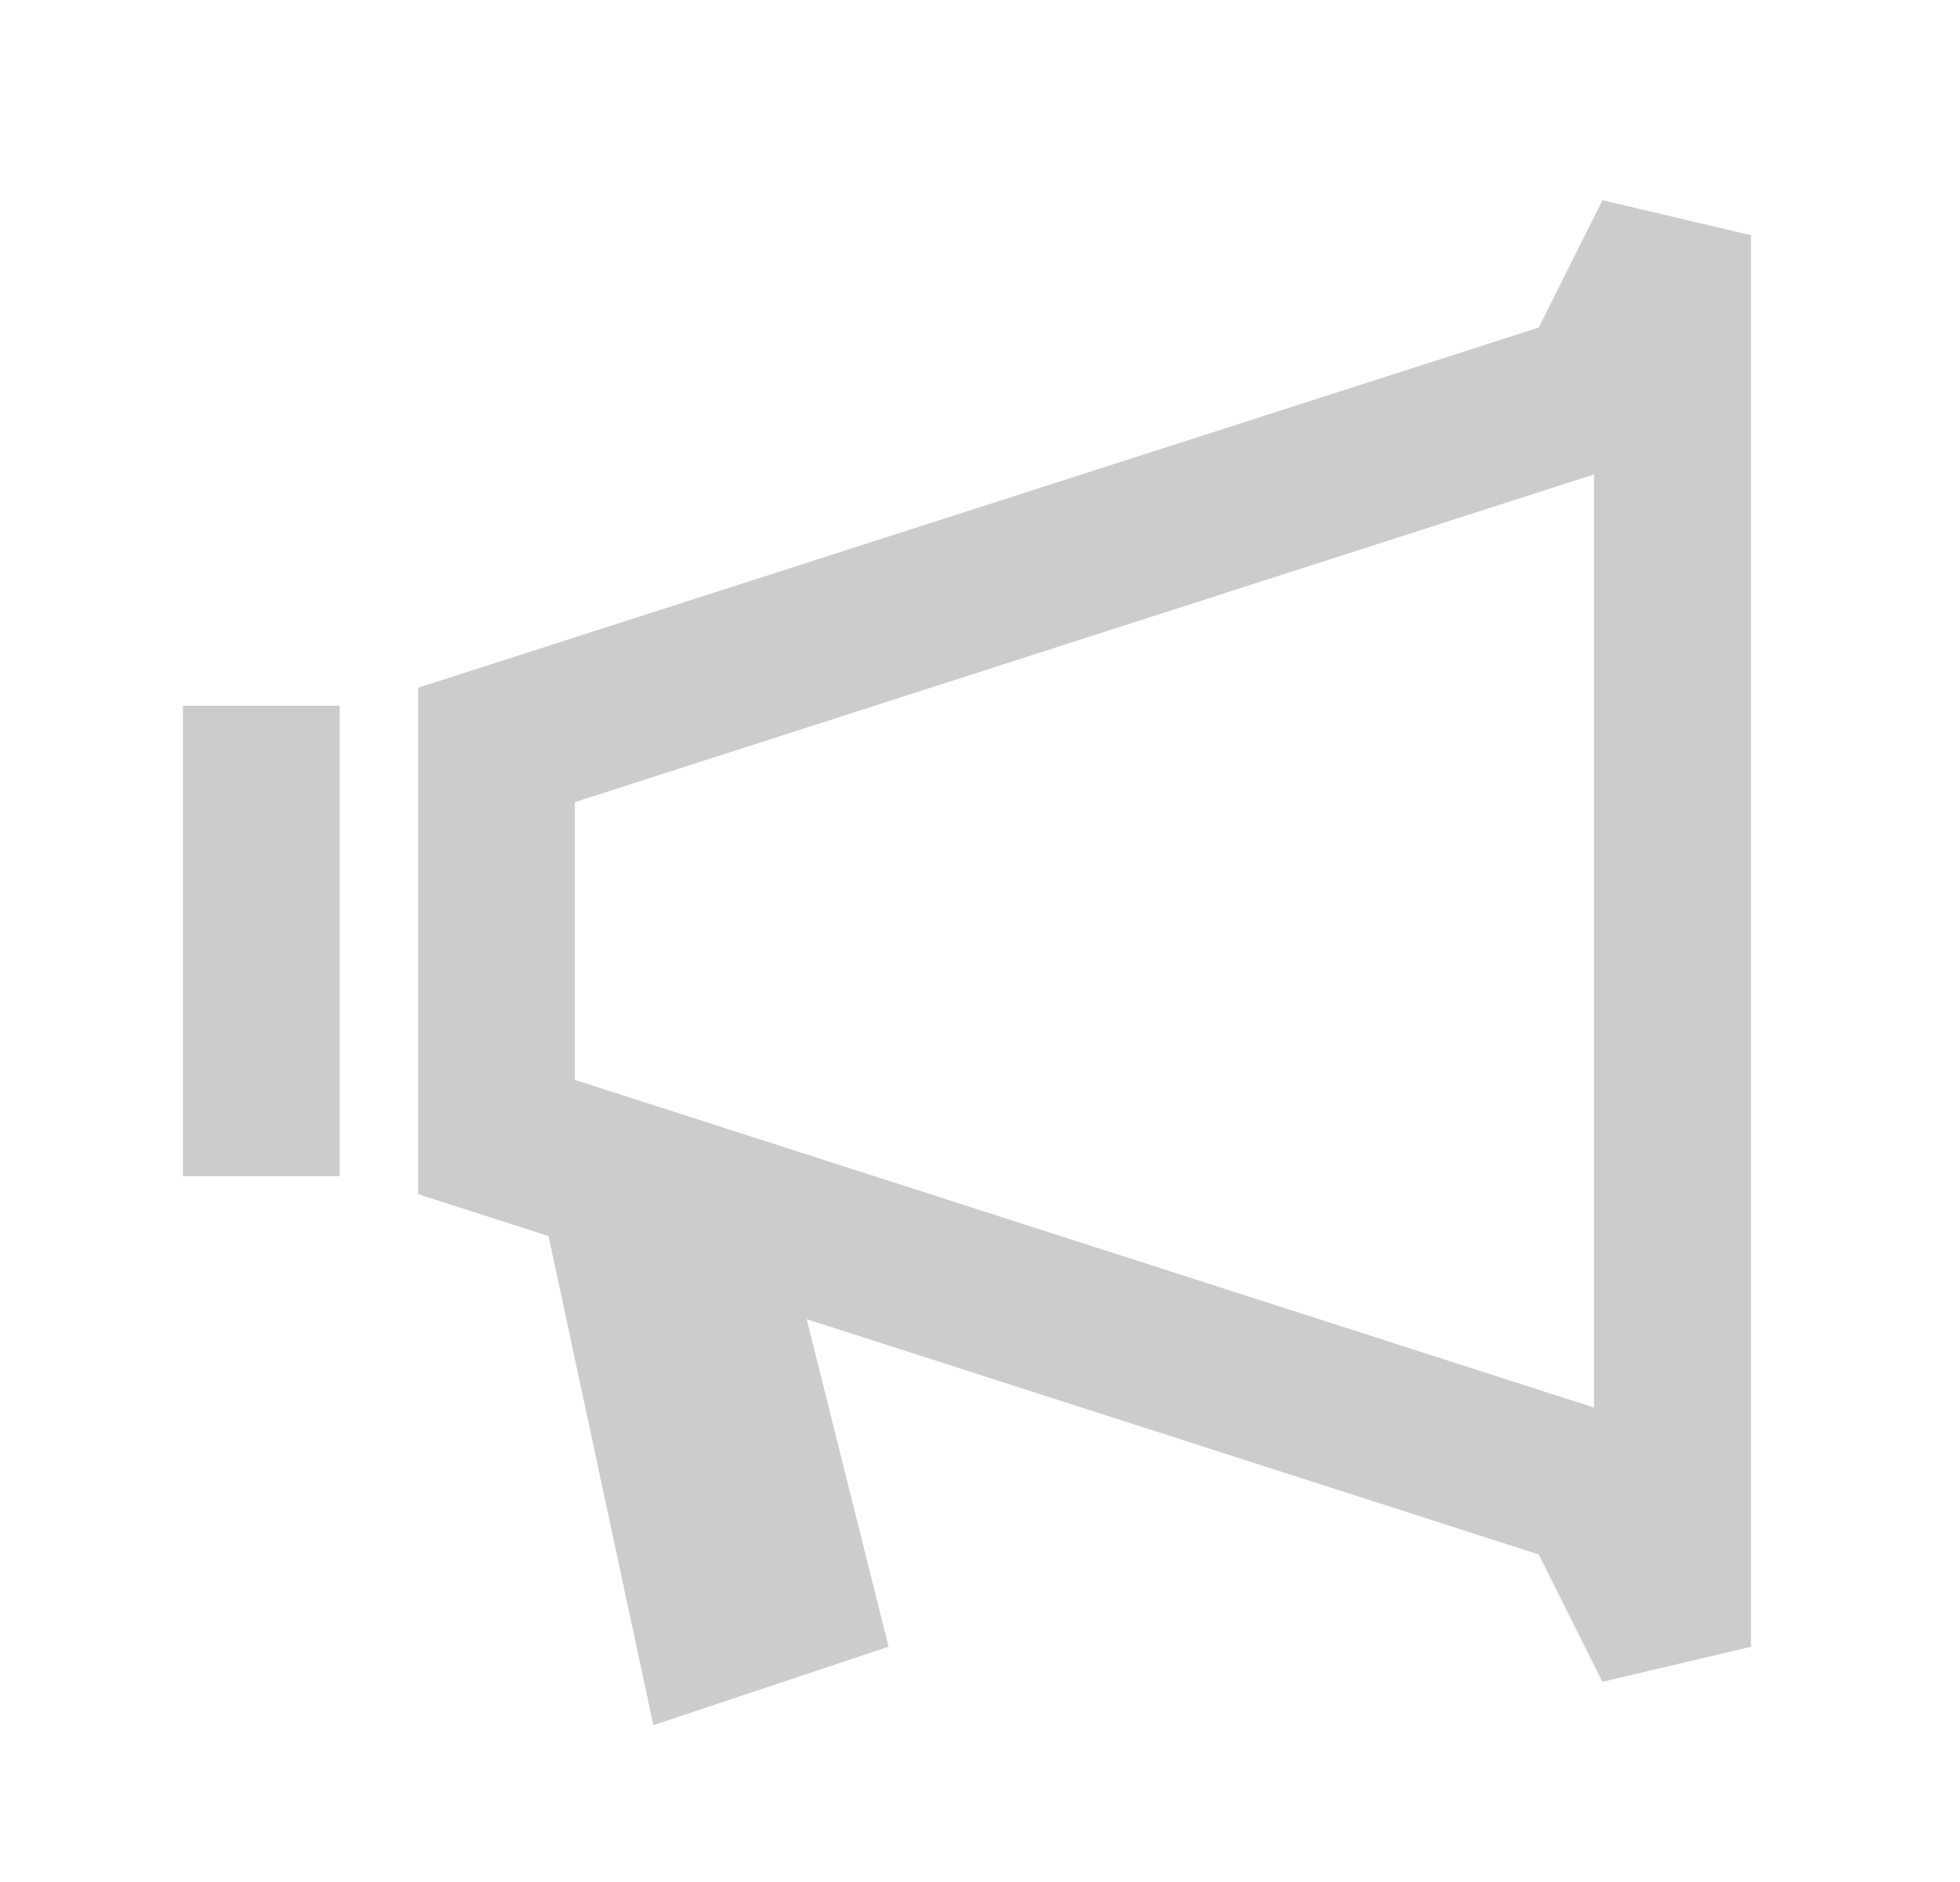<svg width="25" height="24" fill="none" xmlns="http://www.w3.org/2000/svg"><path fill-rule="evenodd" clip-rule="evenodd" d="m20.44 2.553-.813 1.624L5.334 8.77v6.458l1.663.535L8.334 22l3-1-1.045-4.178 9.338 3.001.812 1.624L22.334 21V3l-1.895-.447ZM7.332 10.229l13-4.179v11.9l-13-4.179v-3.542Z" fill="#000" fill-opacity=".2"/><path d="M2.333 9h2v6h-2V9Z" fill="#000" fill-opacity=".2"/></svg>
